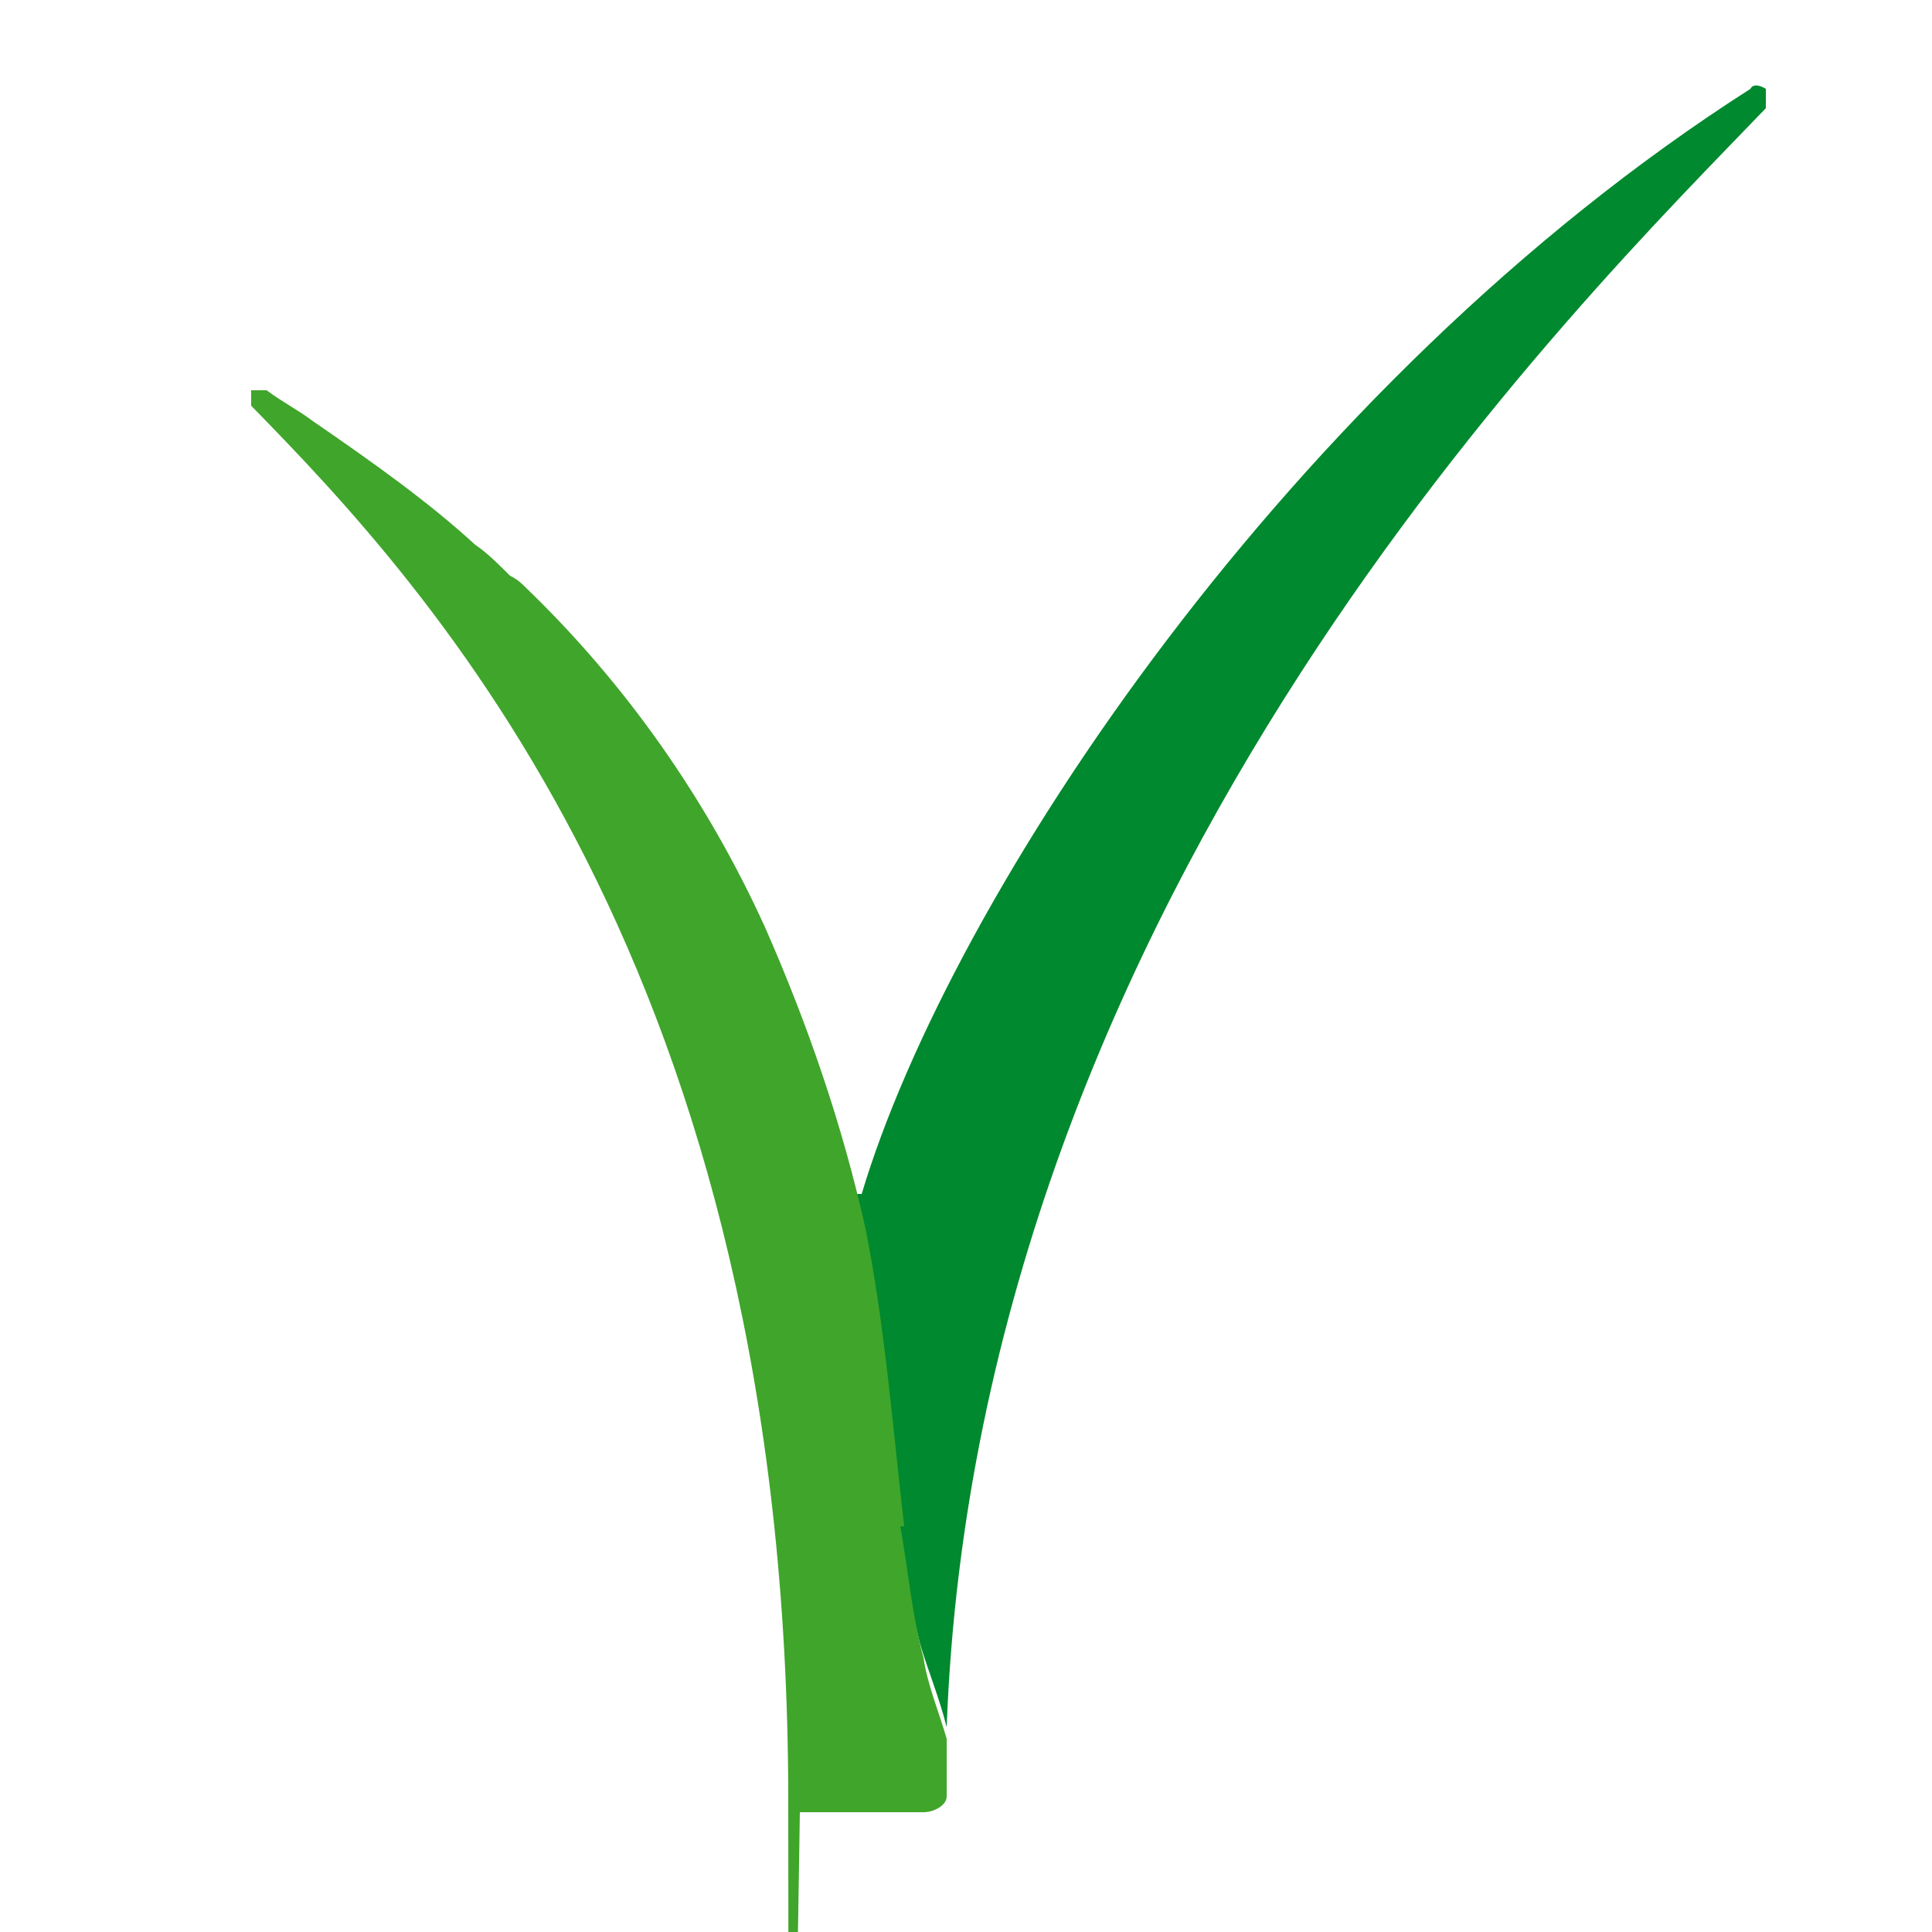 <?xml version="1.0" encoding="UTF-8"?>
<svg id="Livello_1" xmlns="http://www.w3.org/2000/svg" version="1.1" viewBox="0 0 50 50">
  <!-- Generator: Adobe Illustrator 29.2.1, SVG Export Plug-In . SVG Version: 2.1.0 Build 116)  -->
  <defs>
    <style>
      .st0 {
        fill: #00892e;
      }

      .st1 {
        fill: #40a52b;
      }
    </style>
  </defs>
  <path class="st0" d="M22.1,30.9c.6,2.6.8,5.3,1.1,8,.1,1.2.3,2.4.6,3.6.2.7.5,1.4.7,2.2.8-21.7,16.5-37,21.2-41.9,0,0,0-.3,0-.5,0,0-.3-.2-.4,0-11.9,7.6-20.7,20.9-23,28.6"/>
  <path class="st1" d="M20.7,46.9h3.2c.3,0,.6-.2.6-.4v-1.5c-.2-.7-.5-1.4-.6-2.1-.3-1.1-.4-2.3-.6-3.4h.1c-.3-2.6-.5-5.2-1-7.7-.6-2.7-1.5-5.3-2.6-7.8-1.5-3.3-3.6-6.3-6.2-8.8-.1-.1-.2-.2-.4-.3-.3-.3-.6-.6-.9-.8-1.2-1.1-2.6-2.1-4.2-3.2-.4-.3-.8-.5-1.2-.8h-.4c0,.1,0,.3,0,.4,4.6,4.7,13.9,14.6,13.9,36.1s.3.3.3.3Z"/>
</svg>
